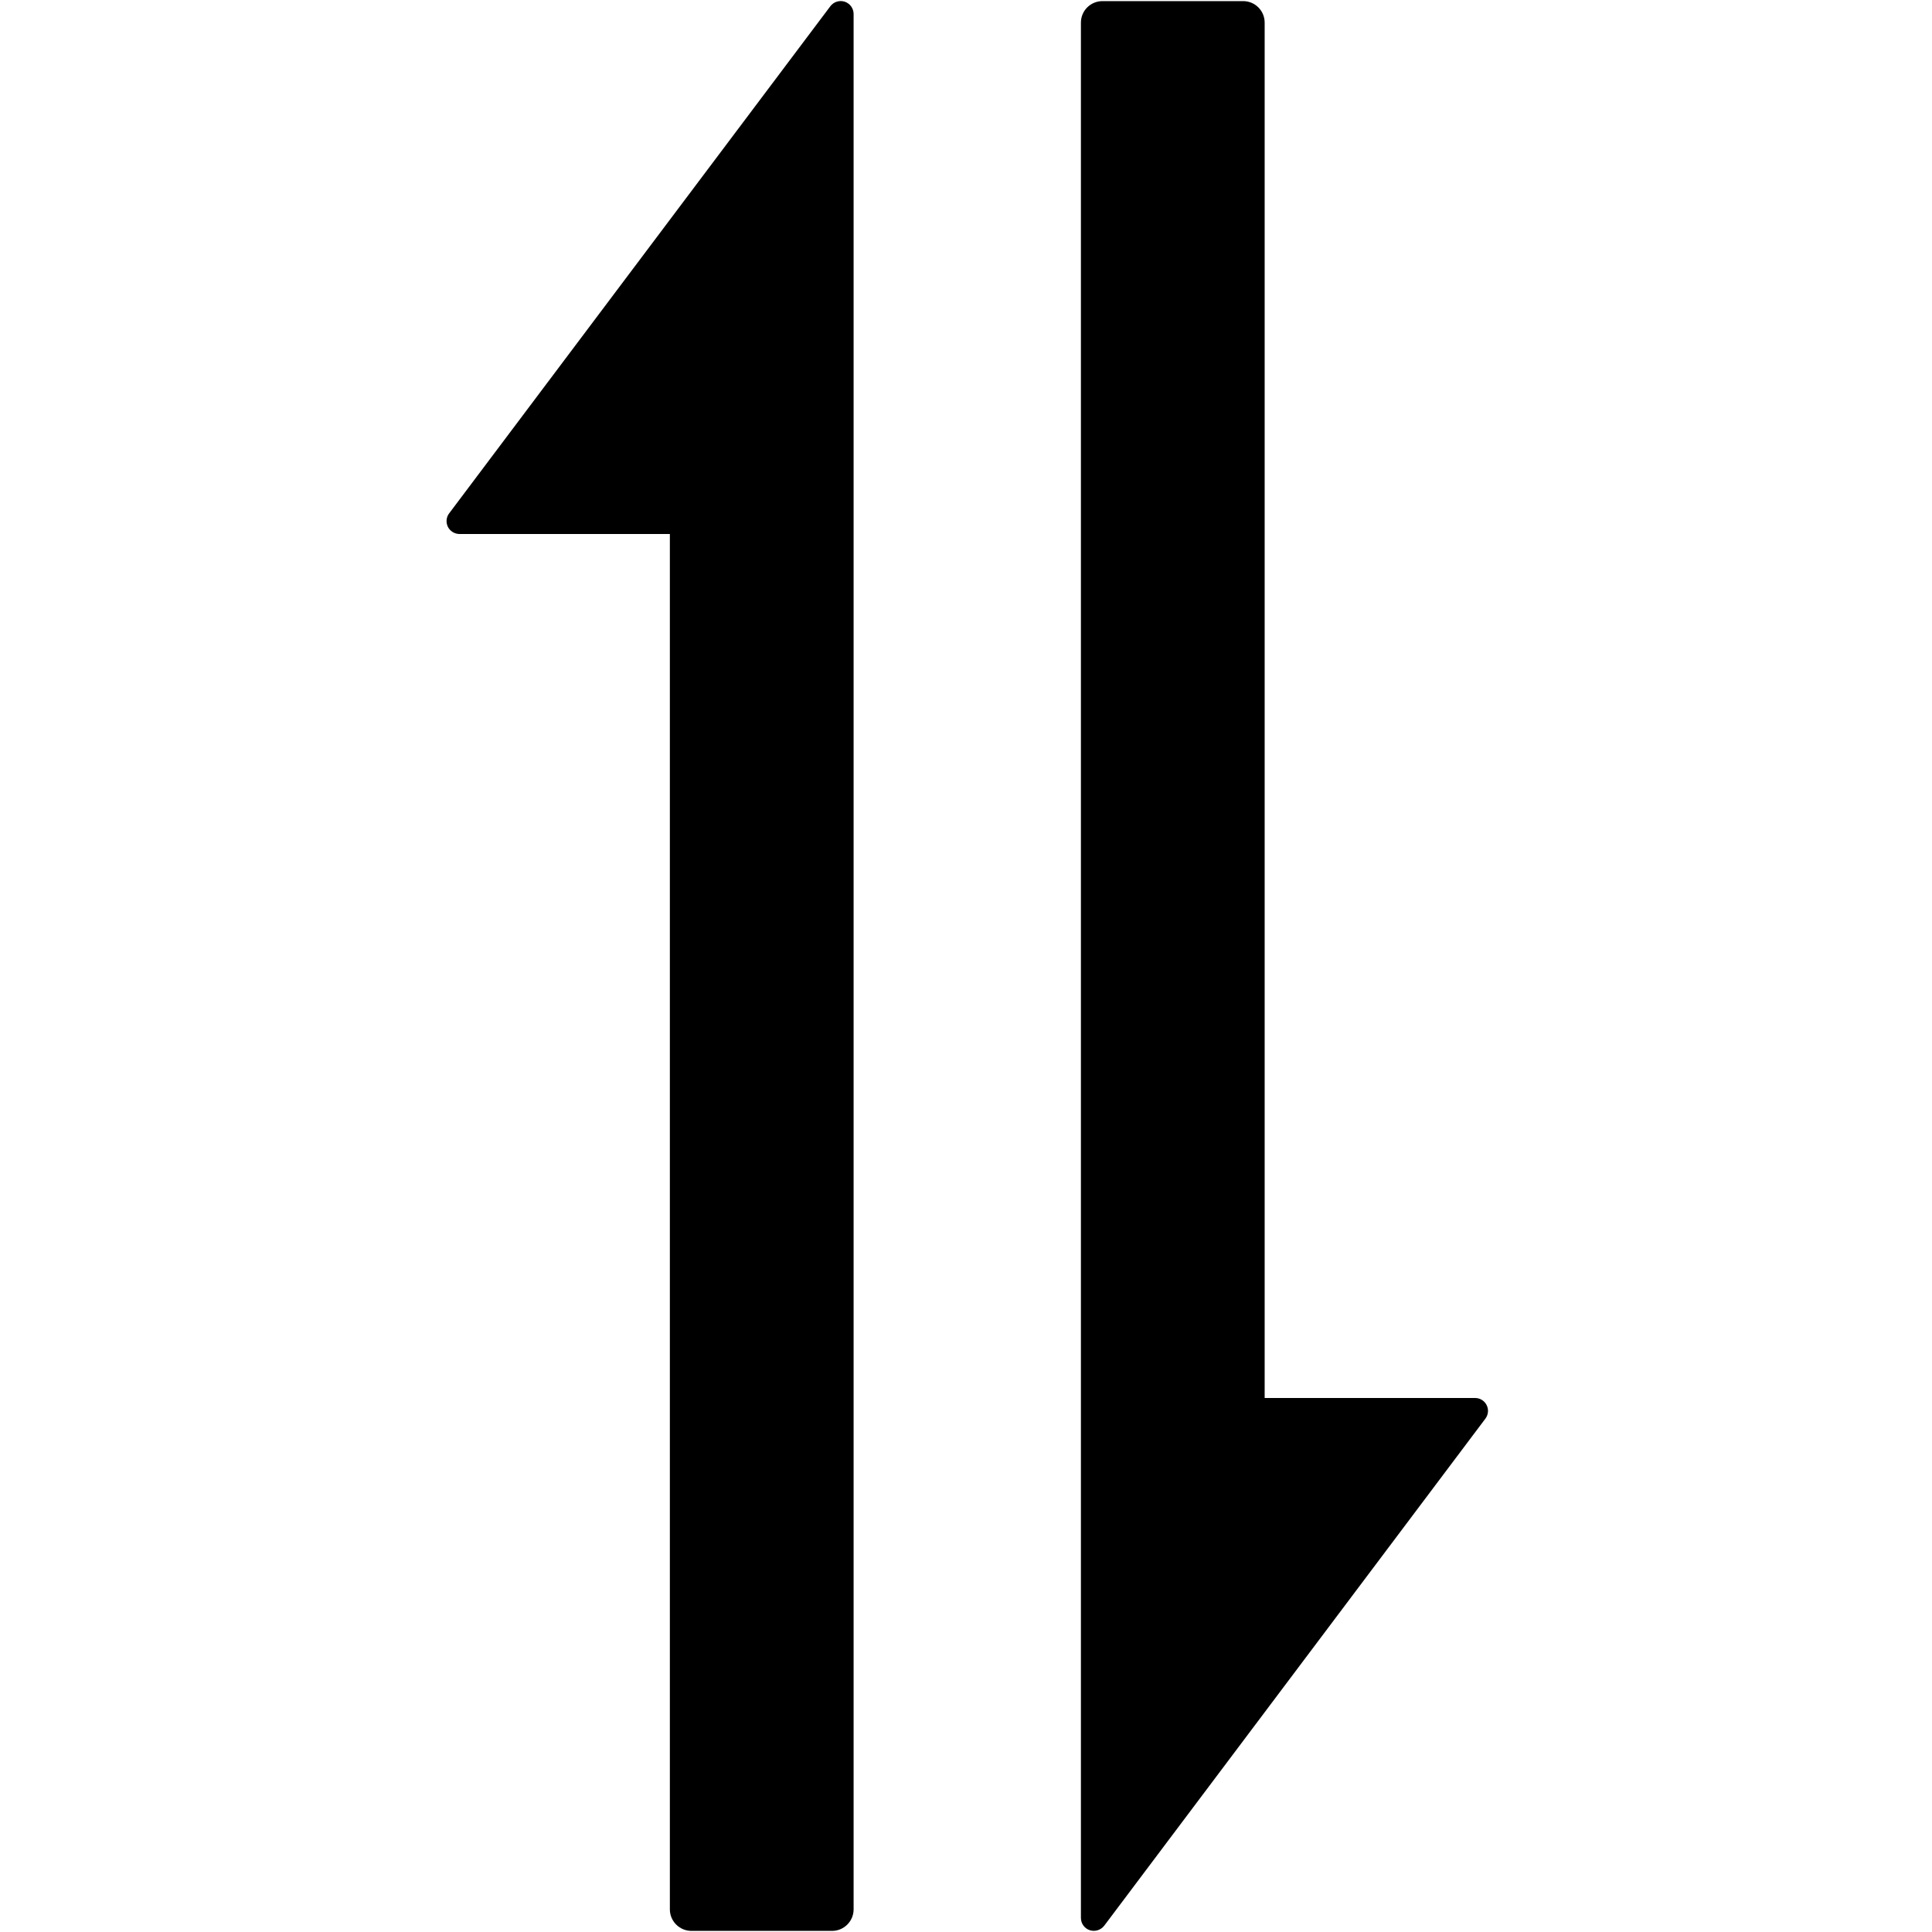 <svg version="1.0" preserveAspectRatio="xMidYMid meet" height="100" viewBox="0 0 75 75" zoomAndPan="magnify" width="100" xmlns:xlink="http://www.w3.org/1999/xlink" xmlns="http://www.w3.org/2000/svg"><defs><clipPath id="dc81df2785"><path clip-rule="nonzero" d="M 17.297 0 L 57.797 0 L 57.797 75 L 17.297 75 Z M 17.297 0"></path></clipPath></defs><rect fill-opacity="1" height="90" y="-7.5" fill="#ffffff" width="90" x="-7.5"></rect><rect fill-opacity="1" height="90" y="-7.5" fill="#ffffff" width="90" x="-7.5"></rect><g clip-path="url(#dc81df2785)"><path fill-rule="evenodd" fill-opacity="1" d="M 32.301 74.957 L 26.844 74.957 C 26.379 74.957 26.004 74.582 26.004 74.121 L 26.004 20.73 L 17.84 20.73 C 17.648 20.73 17.473 20.621 17.387 20.453 C 17.305 20.281 17.32 20.078 17.438 19.926 L 32.234 0.242 C 32.363 0.07 32.59 0 32.793 0.066 C 33 0.137 33.137 0.328 33.137 0.543 L 33.137 74.121 C 33.137 74.582 32.762 74.957 32.301 74.957 Z M 42.801 0.043 L 48.258 0.043 C 48.719 0.043 49.094 0.414 49.094 0.879 L 49.094 54.27 L 57.262 54.27 C 57.453 54.27 57.625 54.375 57.711 54.547 C 57.797 54.715 57.777 54.918 57.664 55.07 L 42.867 74.754 C 42.734 74.926 42.512 74.996 42.305 74.93 C 42.098 74.863 41.961 74.668 41.961 74.453 L 41.961 0.879 C 41.961 0.414 42.336 0.043 42.801 0.043 Z M 42.801 0.043" fill="#000000"></path></g></svg>